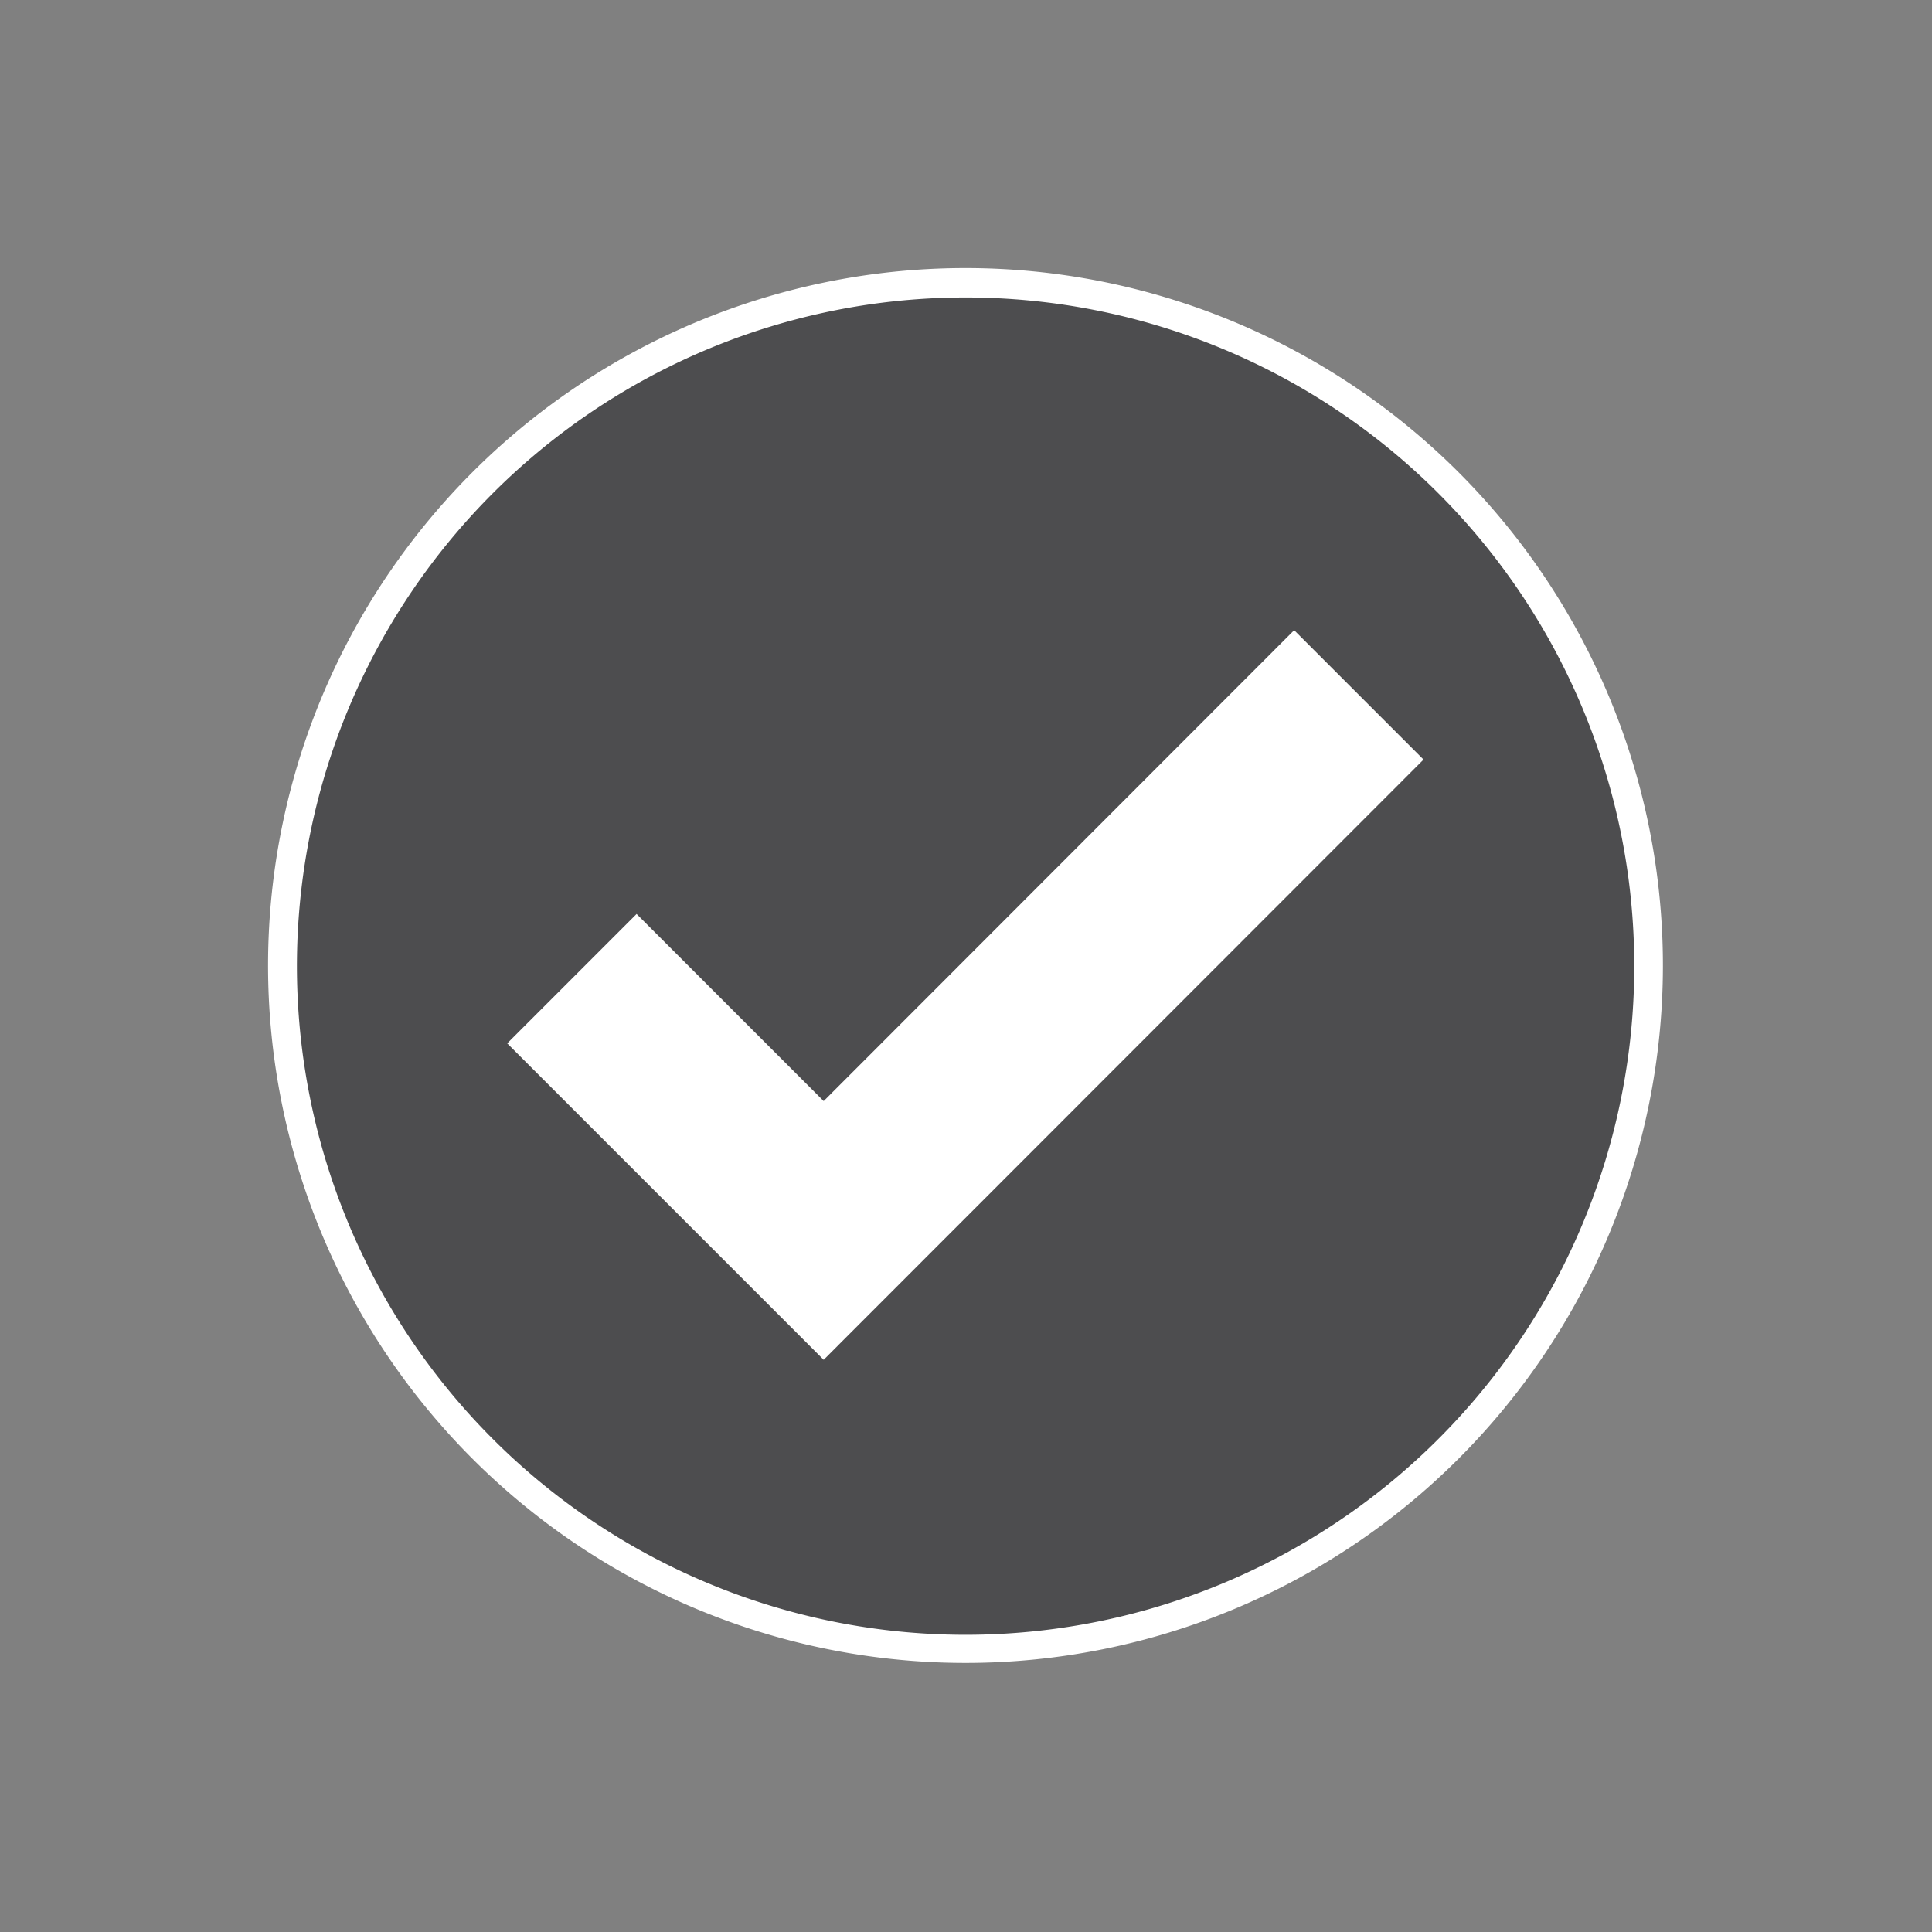 <svg xmlns="http://www.w3.org/2000/svg" id="Asset_5eclipseFin" data-name="Asset 5eclipseFin" width="35.409" height="35.409" viewBox="0 0 35.409 35.409"><rect x="0" y="0" width="35.409" height="35.409" fill="#808080" stroke="none"/><g id="Layer_2" data-name="Layer 2" transform="translate(0 0)"><g id="Layer_1" data-name="Layer 1"><g id="Group_114" data-name="Group 114" opacity="0.4"><circle id="Ellipse_16" data-name="Ellipse 16" cx="12.519" cy="12.519" r="12.519" transform="translate(0 17.704) rotate(-45)" fill="#5dc90a"></circle></g><circle id="Ellipse_17" data-name="Ellipse 17" cx="12.519" cy="12.519" r="12.519" transform="translate(0 17.704) rotate(-45)" fill="#4d4d4f"></circle><path id="Path_30" data-name="Path 30" d="M12.753,25.525A12.782,12.782,0,1,1,25.525,12.753,12.782,12.782,0,0,1,12.753,25.525ZM12.753.5A12.255,12.255,0,1,0,25,12.753,12.255,12.255,0,0,0,12.753.5Z" transform="translate(4.952 4.952)" fill="#fff"></path><path id="Path_31" data-name="Path 31" d="M23.682,39.351,18.35,34.019,20.268,32.1l3.414,3.414,8.625-8.625,1.918,1.918Z" transform="translate(-8.593 -14.884)" fill="#fff"></path><path id="Path_32" data-name="Path 32" d="M22.4,38.532l-5.8-5.8,2.371-2.371L22.4,33.79l8.623-8.63,2.371,2.371Zm-4.879-5.775L22.4,37.624l10.087-10.09-1.465-1.462L22.4,34.694l-3.425-3.425Z" transform="translate(-7.304 -13.61)" fill="#fff"></path></g></g></svg>